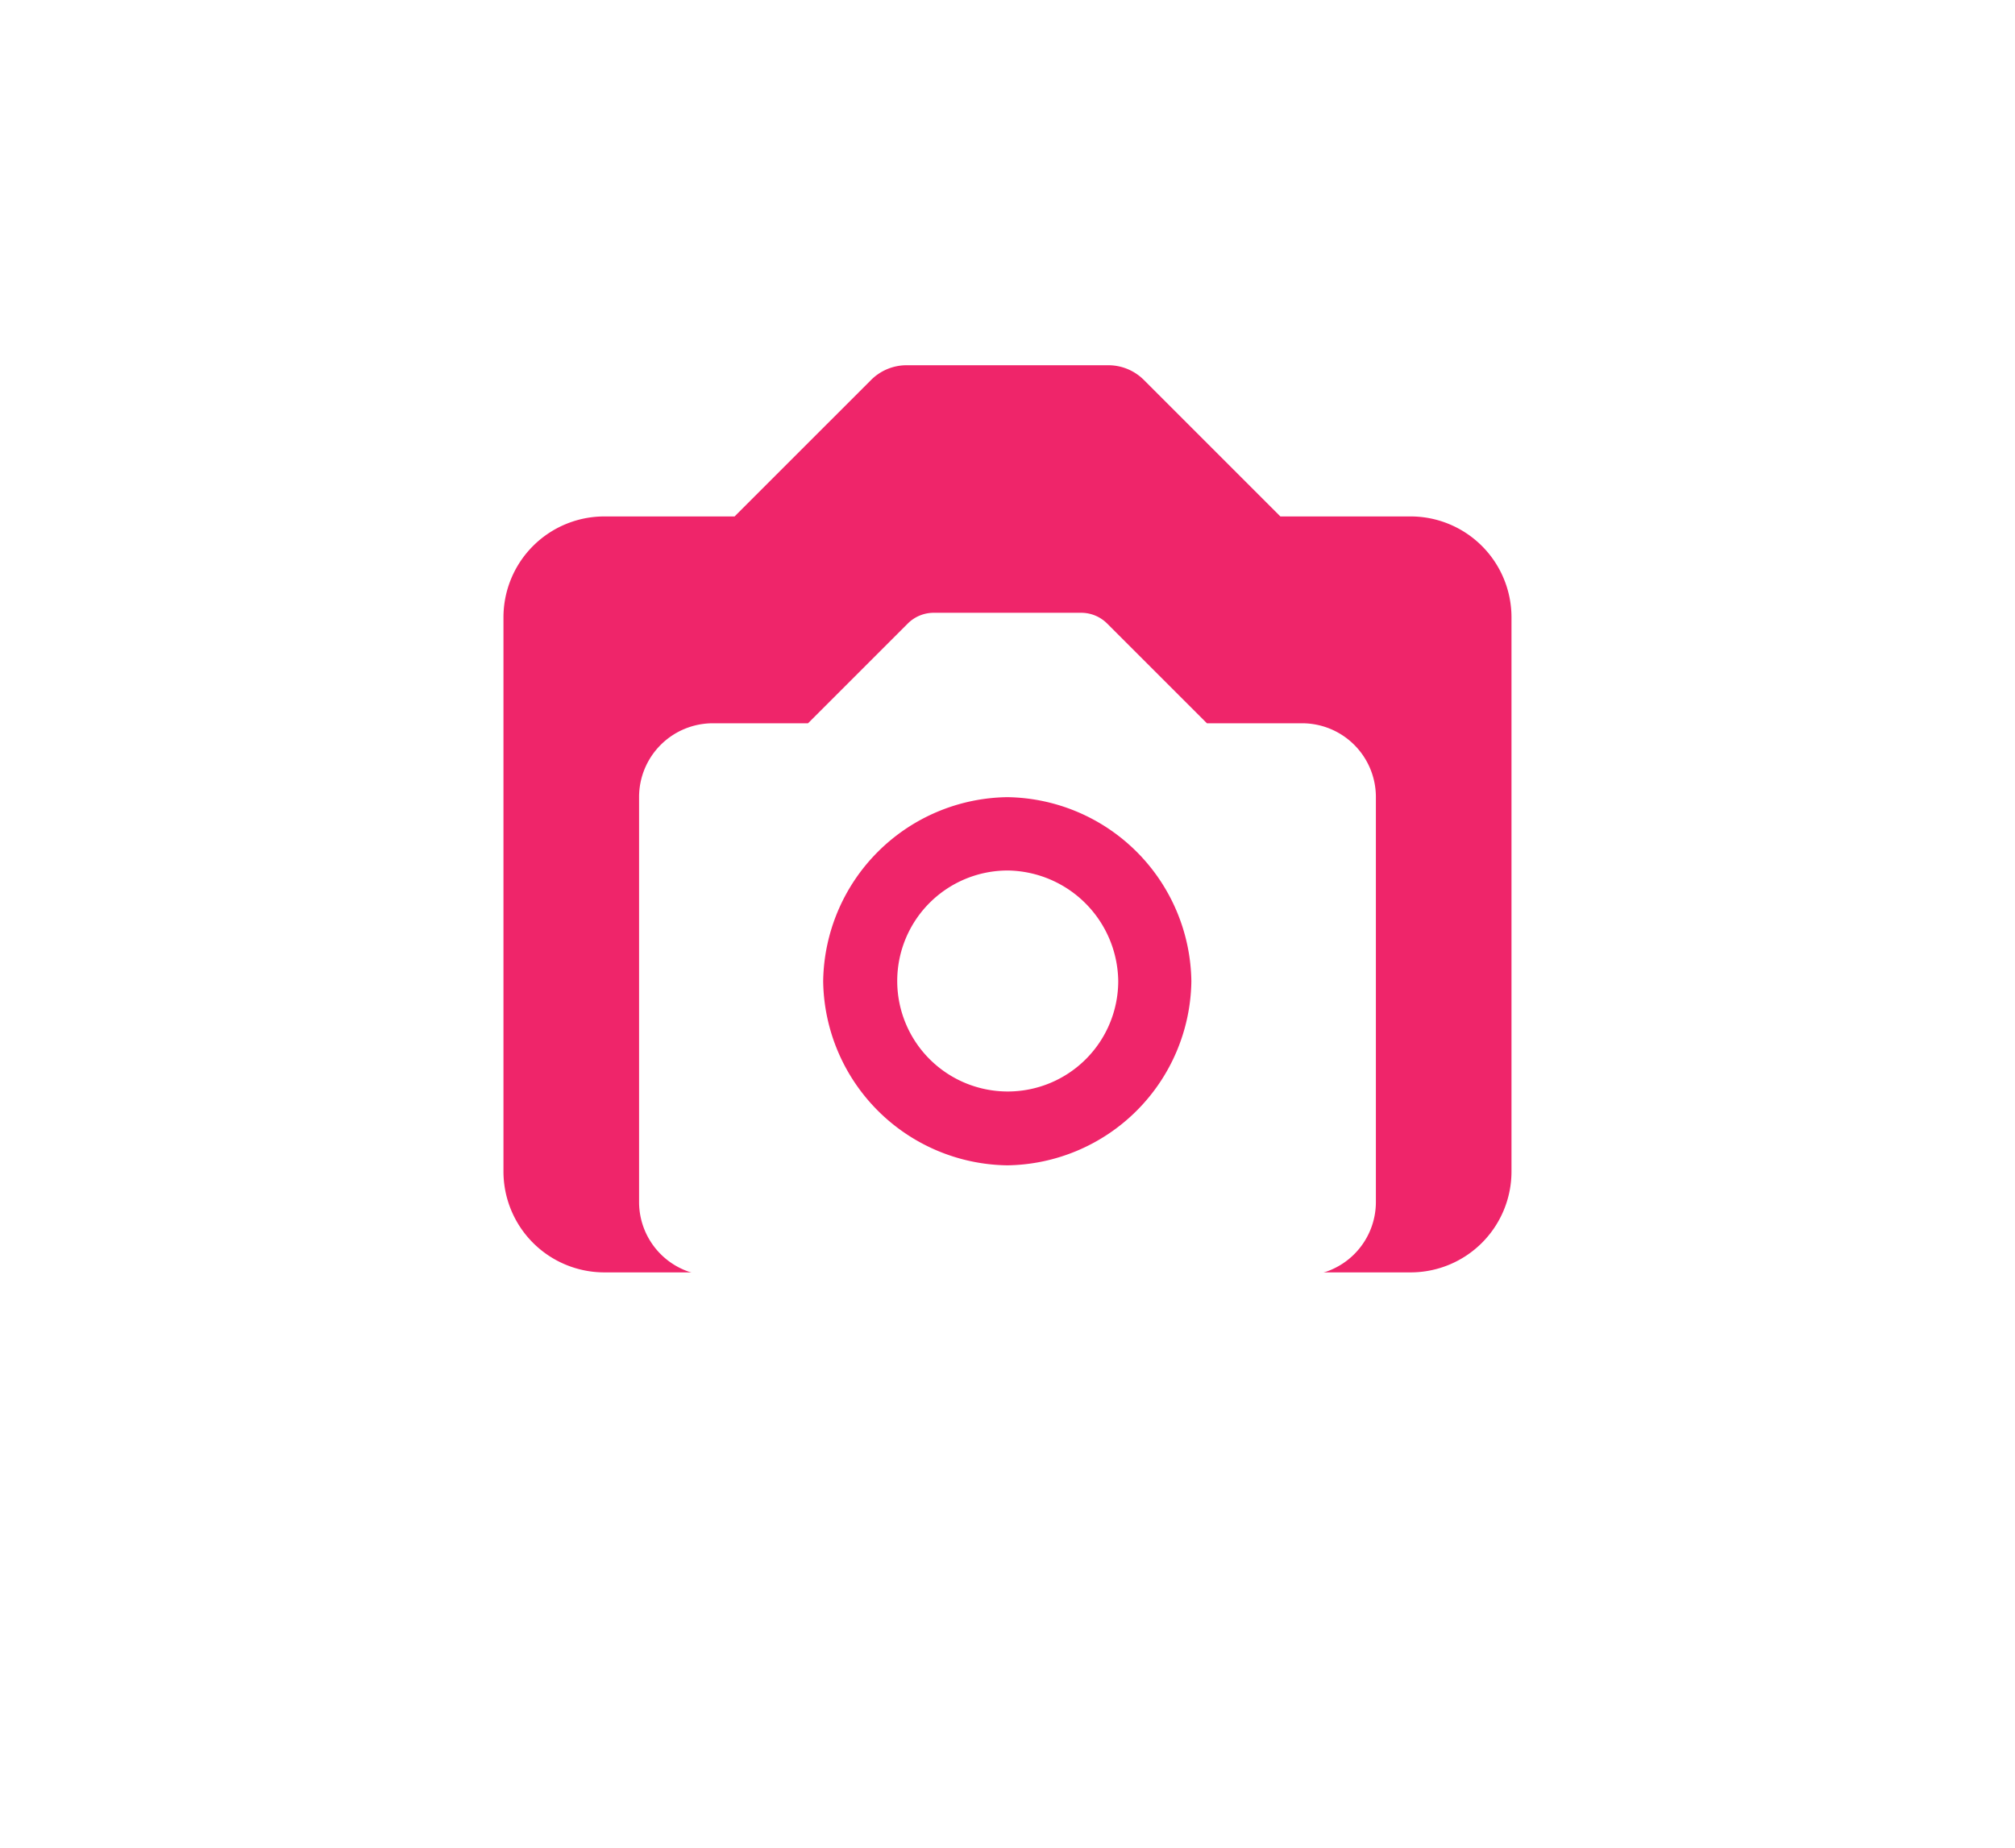 <svg xmlns="http://www.w3.org/2000/svg" xmlns:xlink="http://www.w3.org/1999/xlink" width="48.159" height="44.164" viewBox="0 0 48.159 44.164">
  <defs>
    <filter id="Caminho_226" x="0" y="0" width="48.159" height="44.164" filterUnits="userSpaceOnUse">
      <feOffset dy="3" input="SourceAlpha"/>
      <feGaussianBlur stdDeviation="3" result="blur"/>
      <feFlood flood-opacity="0.161"/>
      <feComposite operator="in" in2="blur"/>
      <feComposite in="SourceGraphic"/>
    </filter>
    <filter id="Caminho_226-2" x="6.274" y="5.647" width="35.61" height="33.849" filterUnits="userSpaceOnUse">
      <feOffset dy="3" input="SourceAlpha"/>
      <feGaussianBlur stdDeviation="3" result="blur-2"/>
      <feFlood flood-opacity="0.349"/>
      <feComposite operator="in" in2="blur-2"/>
      <feComposite in="SourceGraphic"/>
    </filter>
    <filter id="Caminho_225" x="12.438" y="11.81" width="23.283" height="23.283" filterUnits="userSpaceOnUse">
      <feOffset dy="3" input="SourceAlpha"/>
      <feGaussianBlur stdDeviation="3" result="blur-3"/>
      <feFlood flood-opacity="0.161"/>
      <feComposite operator="in" in2="blur-3"/>
      <feComposite in="SourceGraphic"/>
    </filter>
  </defs>
  <g id="Grupo_268" data-name="Grupo 268" transform="translate(-1261.726 -1619.353)">
    <g id="_9055077_bxs_camera_icon" data-name="9055077_bxs_camera_icon" transform="translate(1268.726 1623.353)">
      <path id="Caminho_225-2" data-name="Caminho 225" d="M13.524,9a4.524,4.524,0,1,0,4.524,4.524A4.585,4.585,0,0,0,13.524,9Z" transform="translate(3.555 2.984)" fill="#fff"/>
      <g transform="matrix(1, 0, 0, 1, -7, -4)" filter="url(#Caminho_226)">
        <path id="Caminho_226-3" data-name="Caminho 226" d="M29.143,6.361h-3.9L21.161,2.426A1.531,1.531,0,0,0,20.1,2H14.063A1.531,1.531,0,0,0,13,2.426L8.915,6.361h-3.9A2.966,2.966,0,0,0,2,9.268V25.257a2.966,2.966,0,0,0,3.016,2.907H29.143a2.966,2.966,0,0,0,3.016-2.907V9.268A2.966,2.966,0,0,0,29.143,6.361Z" transform="translate(7 4)" fill="#fff"/>
      </g>
    </g>
    <g id="_9055077_bxs_camera_icon-2" data-name="9055077_bxs_camera_icon" transform="translate(1271.759 1626.083)">
      <path id="Caminho_225-3" data-name="Caminho 225" d="M12.614,9a3.614,3.614,0,1,0,3.614,3.614A3.663,3.663,0,0,0,12.614,9Z" transform="translate(1.432 1.432)" fill="#ef256a"/>
      <path id="Caminho_226-4" data-name="Caminho 226" d="M23.683,5.614H20.568L17.307,2.353A1.2,1.2,0,0,0,16.455,2H11.637a1.2,1.2,0,0,0-.852.353L7.524,5.614H4.409A2.412,2.412,0,0,0,2,8.023V21.274a2.412,2.412,0,0,0,2.409,2.409H23.683a2.412,2.412,0,0,0,2.409-2.409V8.023A2.412,2.412,0,0,0,23.683,5.614Z" transform="translate(0 0)" fill="#ef256a"/>
    </g>
    <g id="_9055077_bxs_camera_icon-3" data-name="9055077_bxs_camera_icon" transform="translate(1275 1629)">
      <g transform="matrix(1, 0, 0, 1, -13.27, -9.65)" filter="url(#Caminho_226-2)">
        <path id="Caminho_226-5" data-name="Caminho 226" d="M17.849,4.641H15.572L13.188,2.258A.877.877,0,0,0,12.566,2H9.044a.877.877,0,0,0-.623.258L6.038,4.641H3.761A1.763,1.763,0,0,0,2,6.4v9.685a1.763,1.763,0,0,0,1.761,1.761H17.849a1.763,1.763,0,0,0,1.761-1.761V6.4A1.763,1.763,0,0,0,17.849,4.641ZM10.8,15.207a4.462,4.462,0,0,1-4.4-4.4,4.462,4.462,0,0,1,4.4-4.4,4.462,4.462,0,0,1,4.4,4.4A4.462,4.462,0,0,1,10.8,15.207Z" transform="translate(13.27 9.65)" fill="#fff"/>
      </g>
      <g transform="matrix(1, 0, 0, 1, -13.27, -9.65)" filter="url(#Caminho_225)">
        <path id="Caminho_225-4" data-name="Caminho 225" d="M11.641,9a2.641,2.641,0,1,0,2.641,2.641A2.677,2.677,0,0,0,11.641,9Z" transform="translate(12.44 8.81)" fill="#fff"/>
      </g>
    </g>
  </g>
</svg>

